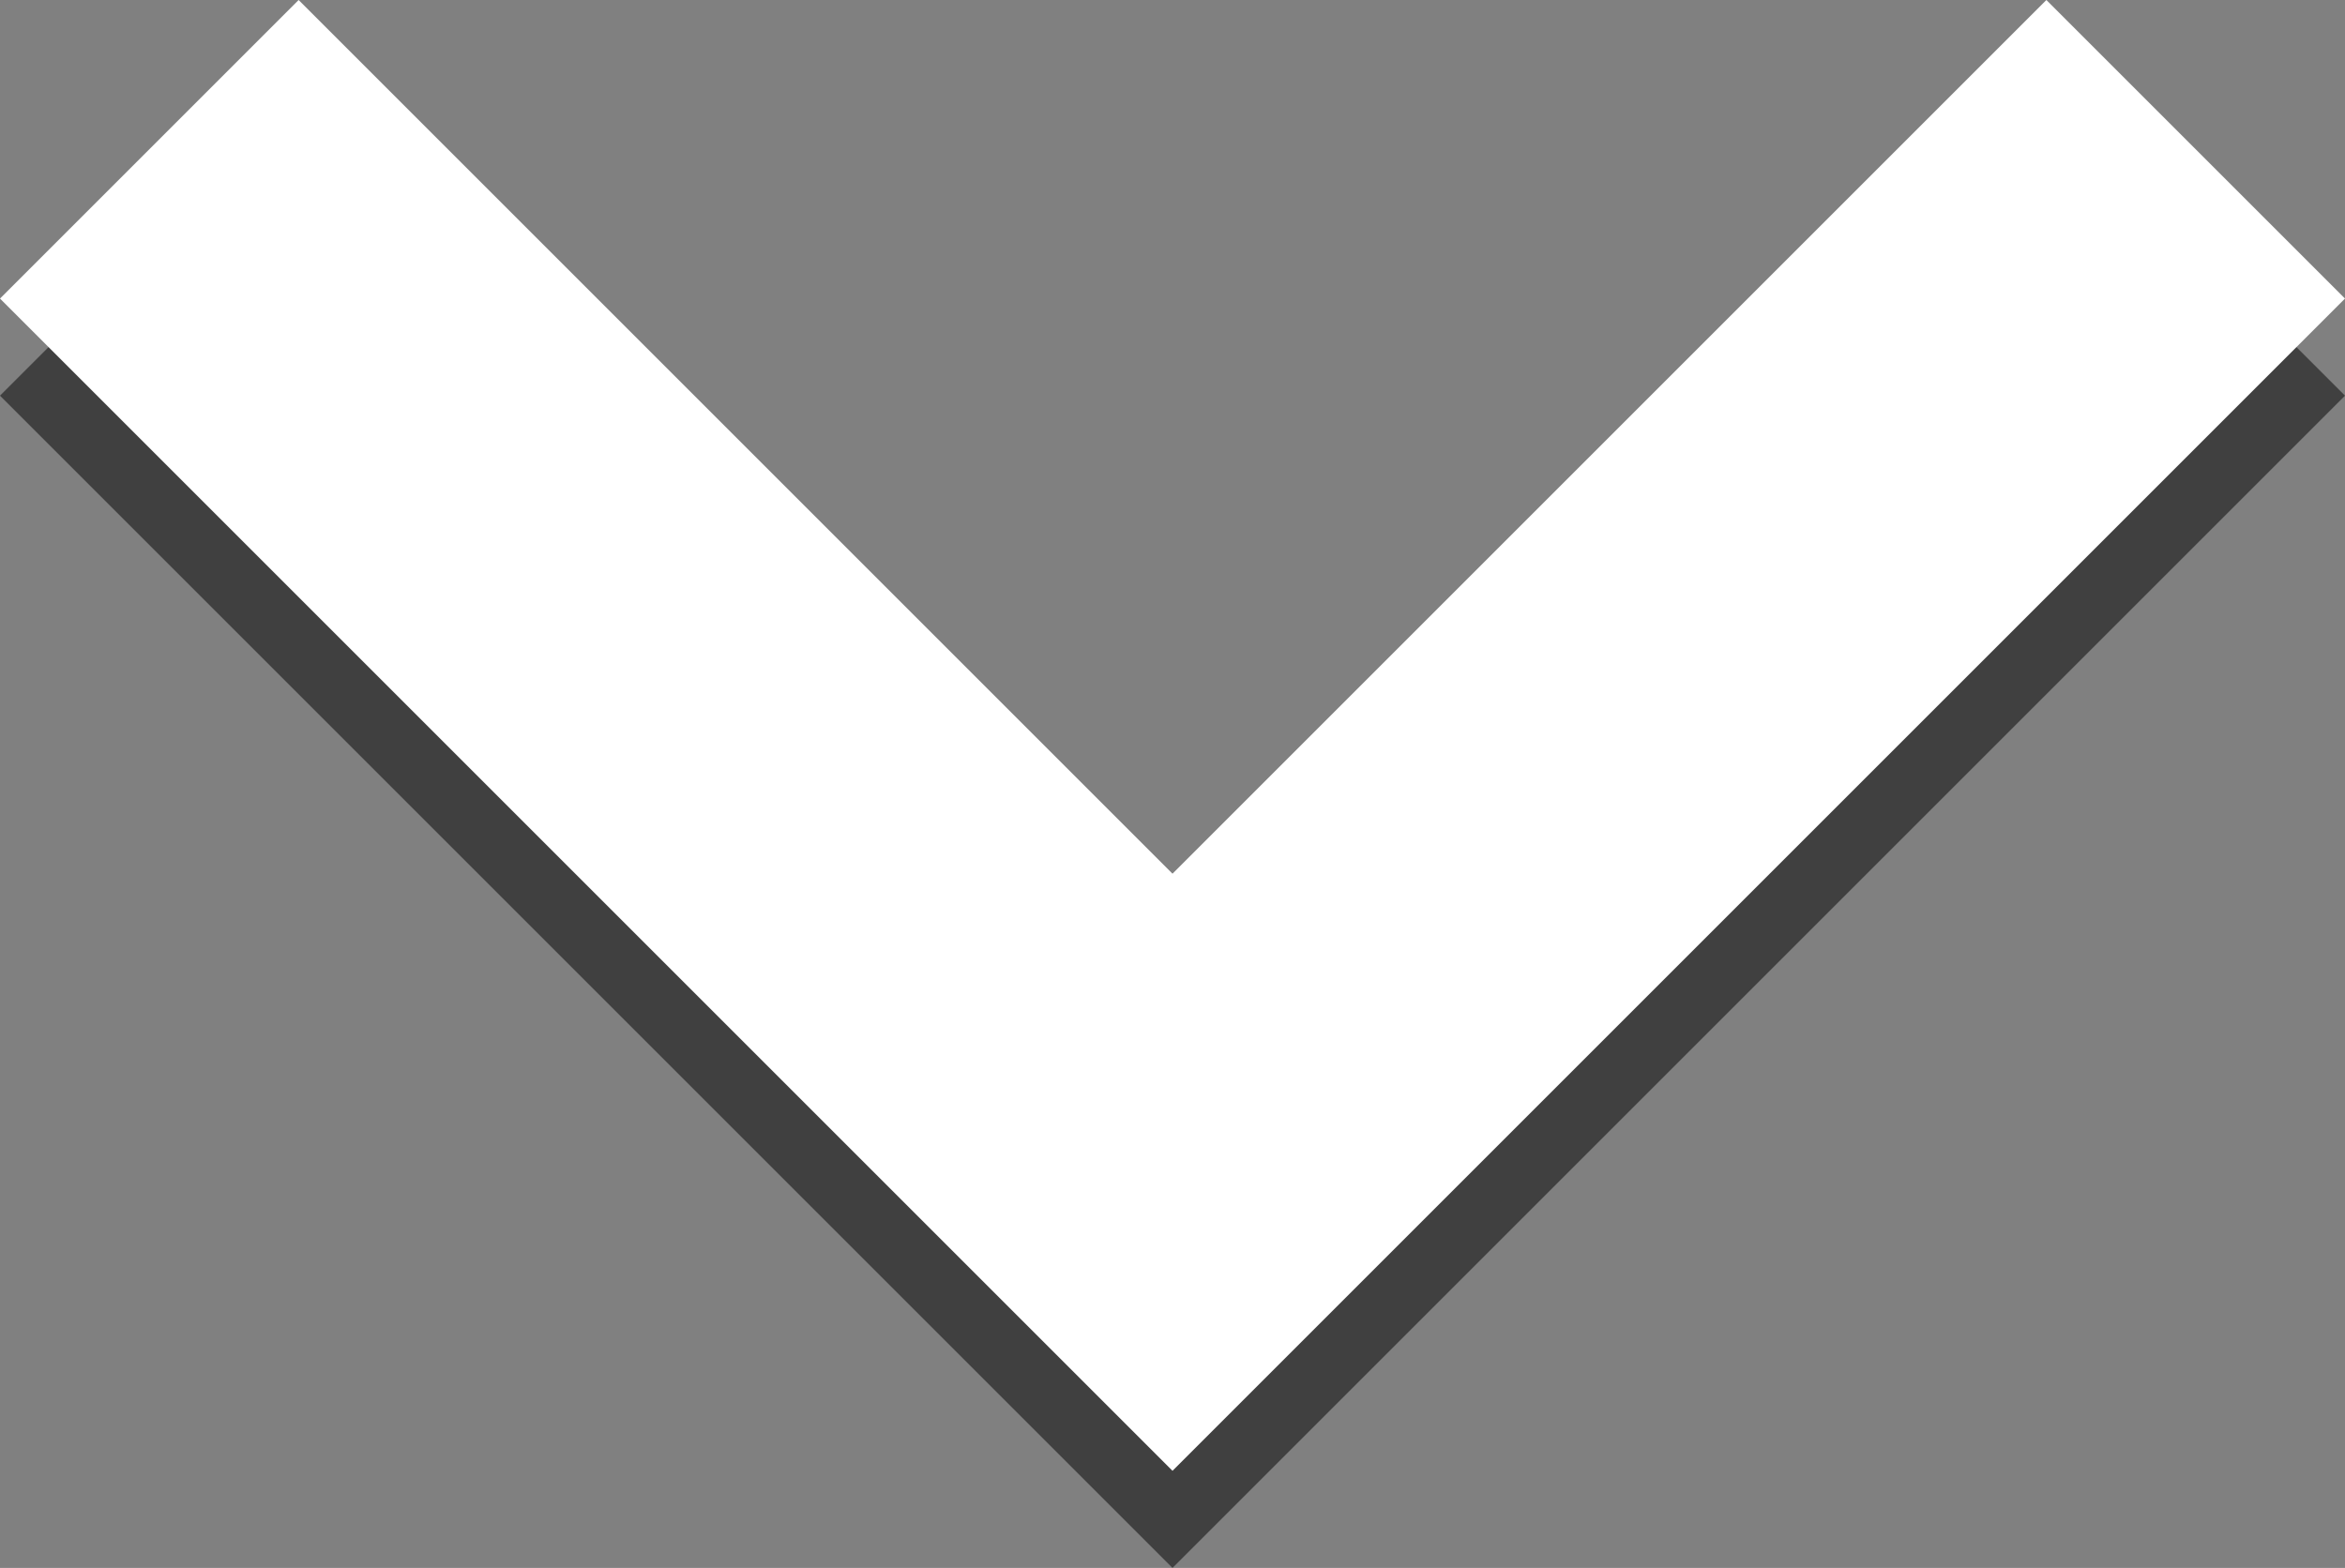 <?xml version="1.0" encoding="utf-8"?>
<!-- Generator: Adobe Illustrator 17.0.0, SVG Export Plug-In . SVG Version: 6.00 Build 0)  -->
<!DOCTYPE svg PUBLIC "-//W3C//DTD SVG 1.1//EN" "http://www.w3.org/Graphics/SVG/1.1/DTD/svg11.dtd">
<svg version="1.1" id="Calque_1" xmlns="http://www.w3.org/2000/svg" xmlns:xlink="http://www.w3.org/1999/xlink" x="0px" y="0px"
	 width="24.14px" height="16.144px" viewBox="0 0 24.14 16.144" enable-background="new 0 0 24.14 16.144" xml:space="preserve">
<rect x="0" y="0" width="24.14" height="16.144" fill="#808080" stroke="none"/>
<polygon opacity="0.5" points="12.07,9.997 3.074,1.001 0,4.074 8.996,13.07 12.07,16.144 15.144,13.07 24.14,4.074 21.066,1.001 
	"/>
<polygon fill="#FFFFFF" points="12.07,8.996 3.074,0 0,3.074 8.996,12.07 12.07,15.144 15.144,12.07 24.14,3.074 21.066,0 "/>
</svg>
